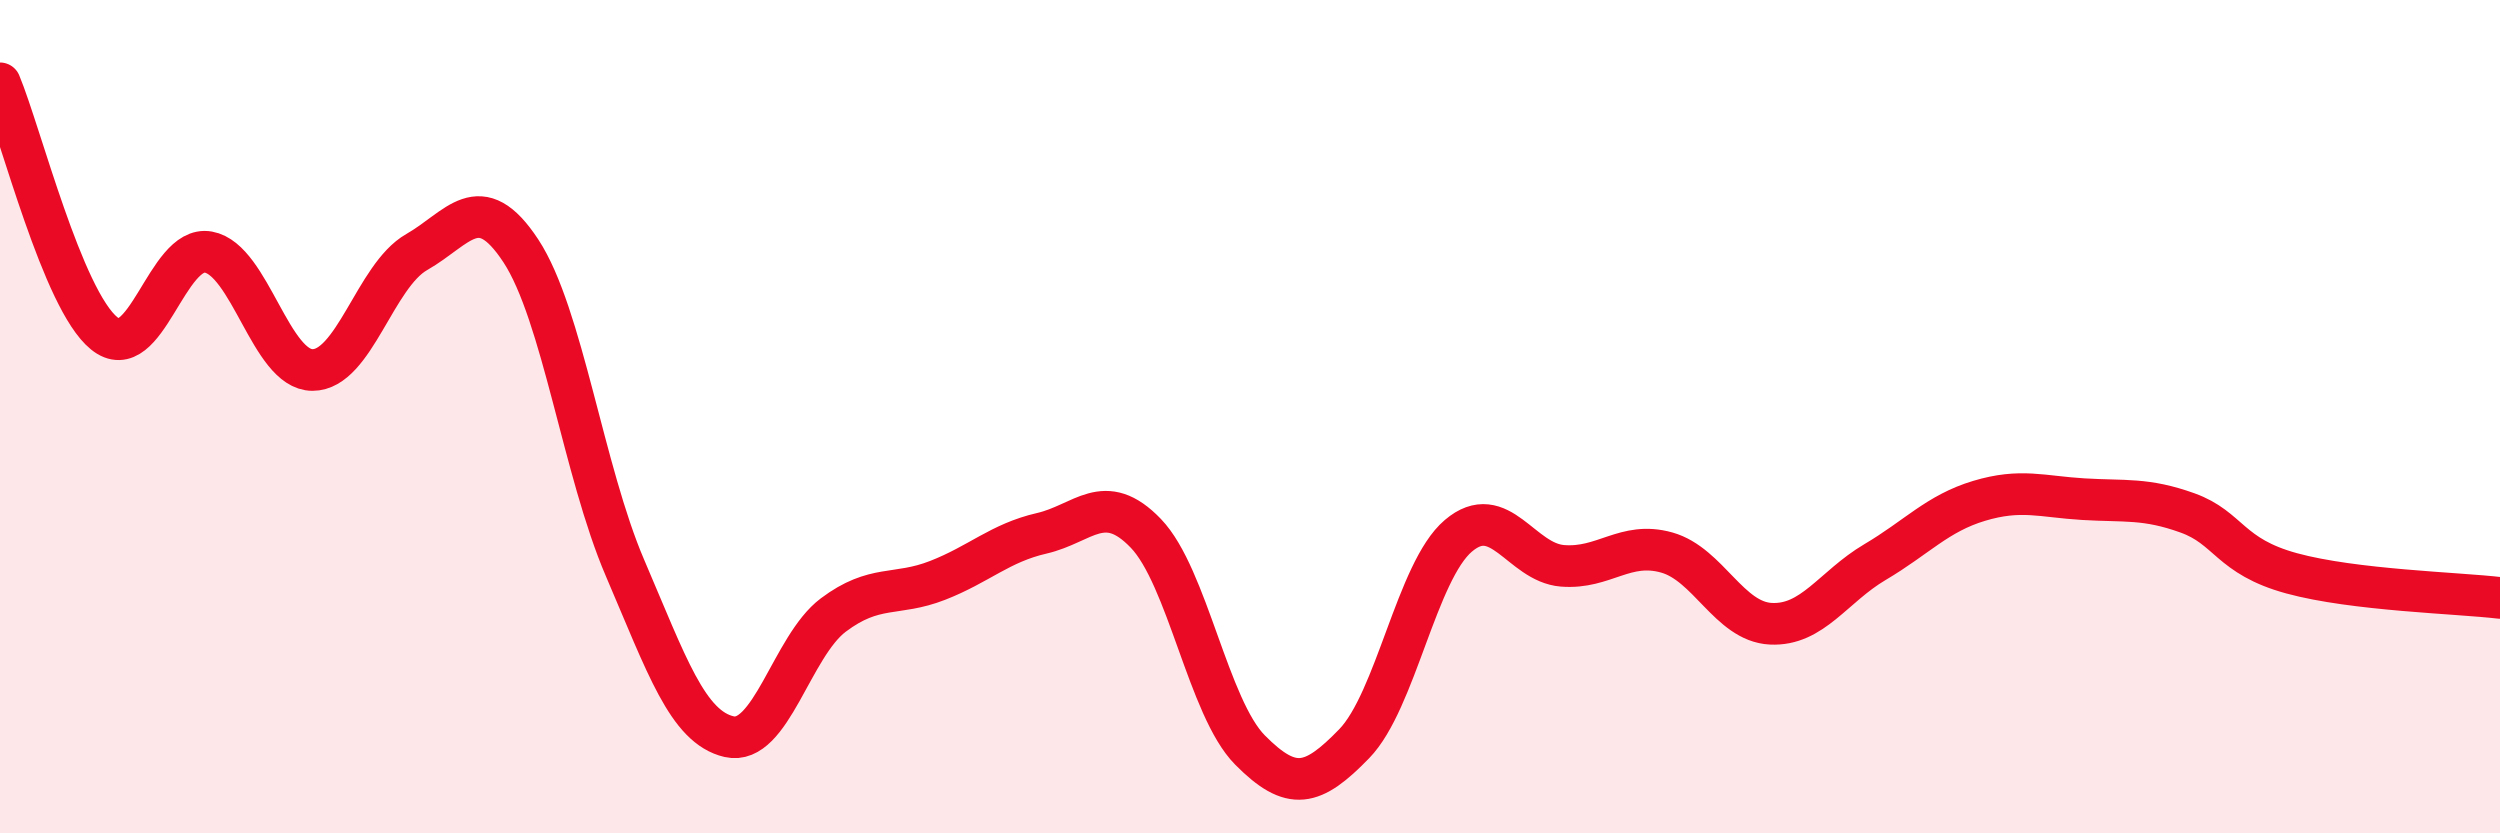 
    <svg width="60" height="20" viewBox="0 0 60 20" xmlns="http://www.w3.org/2000/svg">
      <path
        d="M 0,2 C 0.5,3.2 1.5,7.19 2.5,8 C 3.5,8.81 4,5.87 5,6.05 C 6,6.23 6.5,8.88 7.5,8.88 C 8.5,8.88 9,6.62 10,6.05 C 11,5.48 11.5,4.5 12.5,6.02 C 13.5,7.54 14,11.3 15,13.63 C 16,15.96 16.5,17.45 17.5,17.68 C 18.5,17.91 19,15.51 20,14.76 C 21,14.01 21.5,14.32 22.5,13.93 C 23.5,13.54 24,13.03 25,12.8 C 26,12.57 26.5,11.76 27.5,12.8 C 28.5,13.84 29,16.99 30,18 C 31,19.01 31.5,18.88 32.5,17.85 C 33.5,16.82 34,13.71 35,12.86 C 36,12.01 36.5,13.5 37.5,13.58 C 38.5,13.66 39,12.98 40,13.26 C 41,13.54 41.5,14.92 42.5,14.97 C 43.5,15.02 44,14.08 45,13.49 C 46,12.9 46.5,12.32 47.5,12.02 C 48.5,11.72 49,11.92 50,11.98 C 51,12.04 51.5,11.95 52.5,12.31 C 53.5,12.67 53.5,13.35 55,13.76 C 56.5,14.17 59,14.23 60,14.35L60 20L0 20Z"
        fill="#EB0A25"
        opacity="0.1"
        stroke-linecap="round"
        stroke-linejoin="round"
      />
      <path
        d="M 0,2 C 0.5,3.2 1.5,7.19 2.5,8 C 3.5,8.81 4,5.87 5,6.05 C 6,6.23 6.5,8.88 7.5,8.88 C 8.5,8.88 9,6.62 10,6.05 C 11,5.48 11.5,4.5 12.5,6.02 C 13.5,7.54 14,11.3 15,13.63 C 16,15.96 16.5,17.45 17.5,17.68 C 18.5,17.91 19,15.51 20,14.76 C 21,14.01 21.5,14.32 22.5,13.93 C 23.5,13.54 24,13.03 25,12.8 C 26,12.57 26.5,11.76 27.5,12.8 C 28.5,13.84 29,16.99 30,18 C 31,19.01 31.5,18.88 32.5,17.85 C 33.5,16.82 34,13.71 35,12.86 C 36,12.01 36.5,13.5 37.5,13.58 C 38.5,13.66 39,12.98 40,13.26 C 41,13.54 41.5,14.92 42.5,14.97 C 43.5,15.02 44,14.08 45,13.49 C 46,12.9 46.5,12.32 47.5,12.02 C 48.5,11.72 49,11.92 50,11.98 C 51,12.04 51.5,11.95 52.5,12.31 C 53.5,12.67 53.5,13.35 55,13.76 C 56.5,14.17 59,14.23 60,14.35"
        stroke="#EB0A25"
        stroke-width="1"
        fill="none"
        stroke-linecap="round"
        stroke-linejoin="round"
      />
    </svg>
  